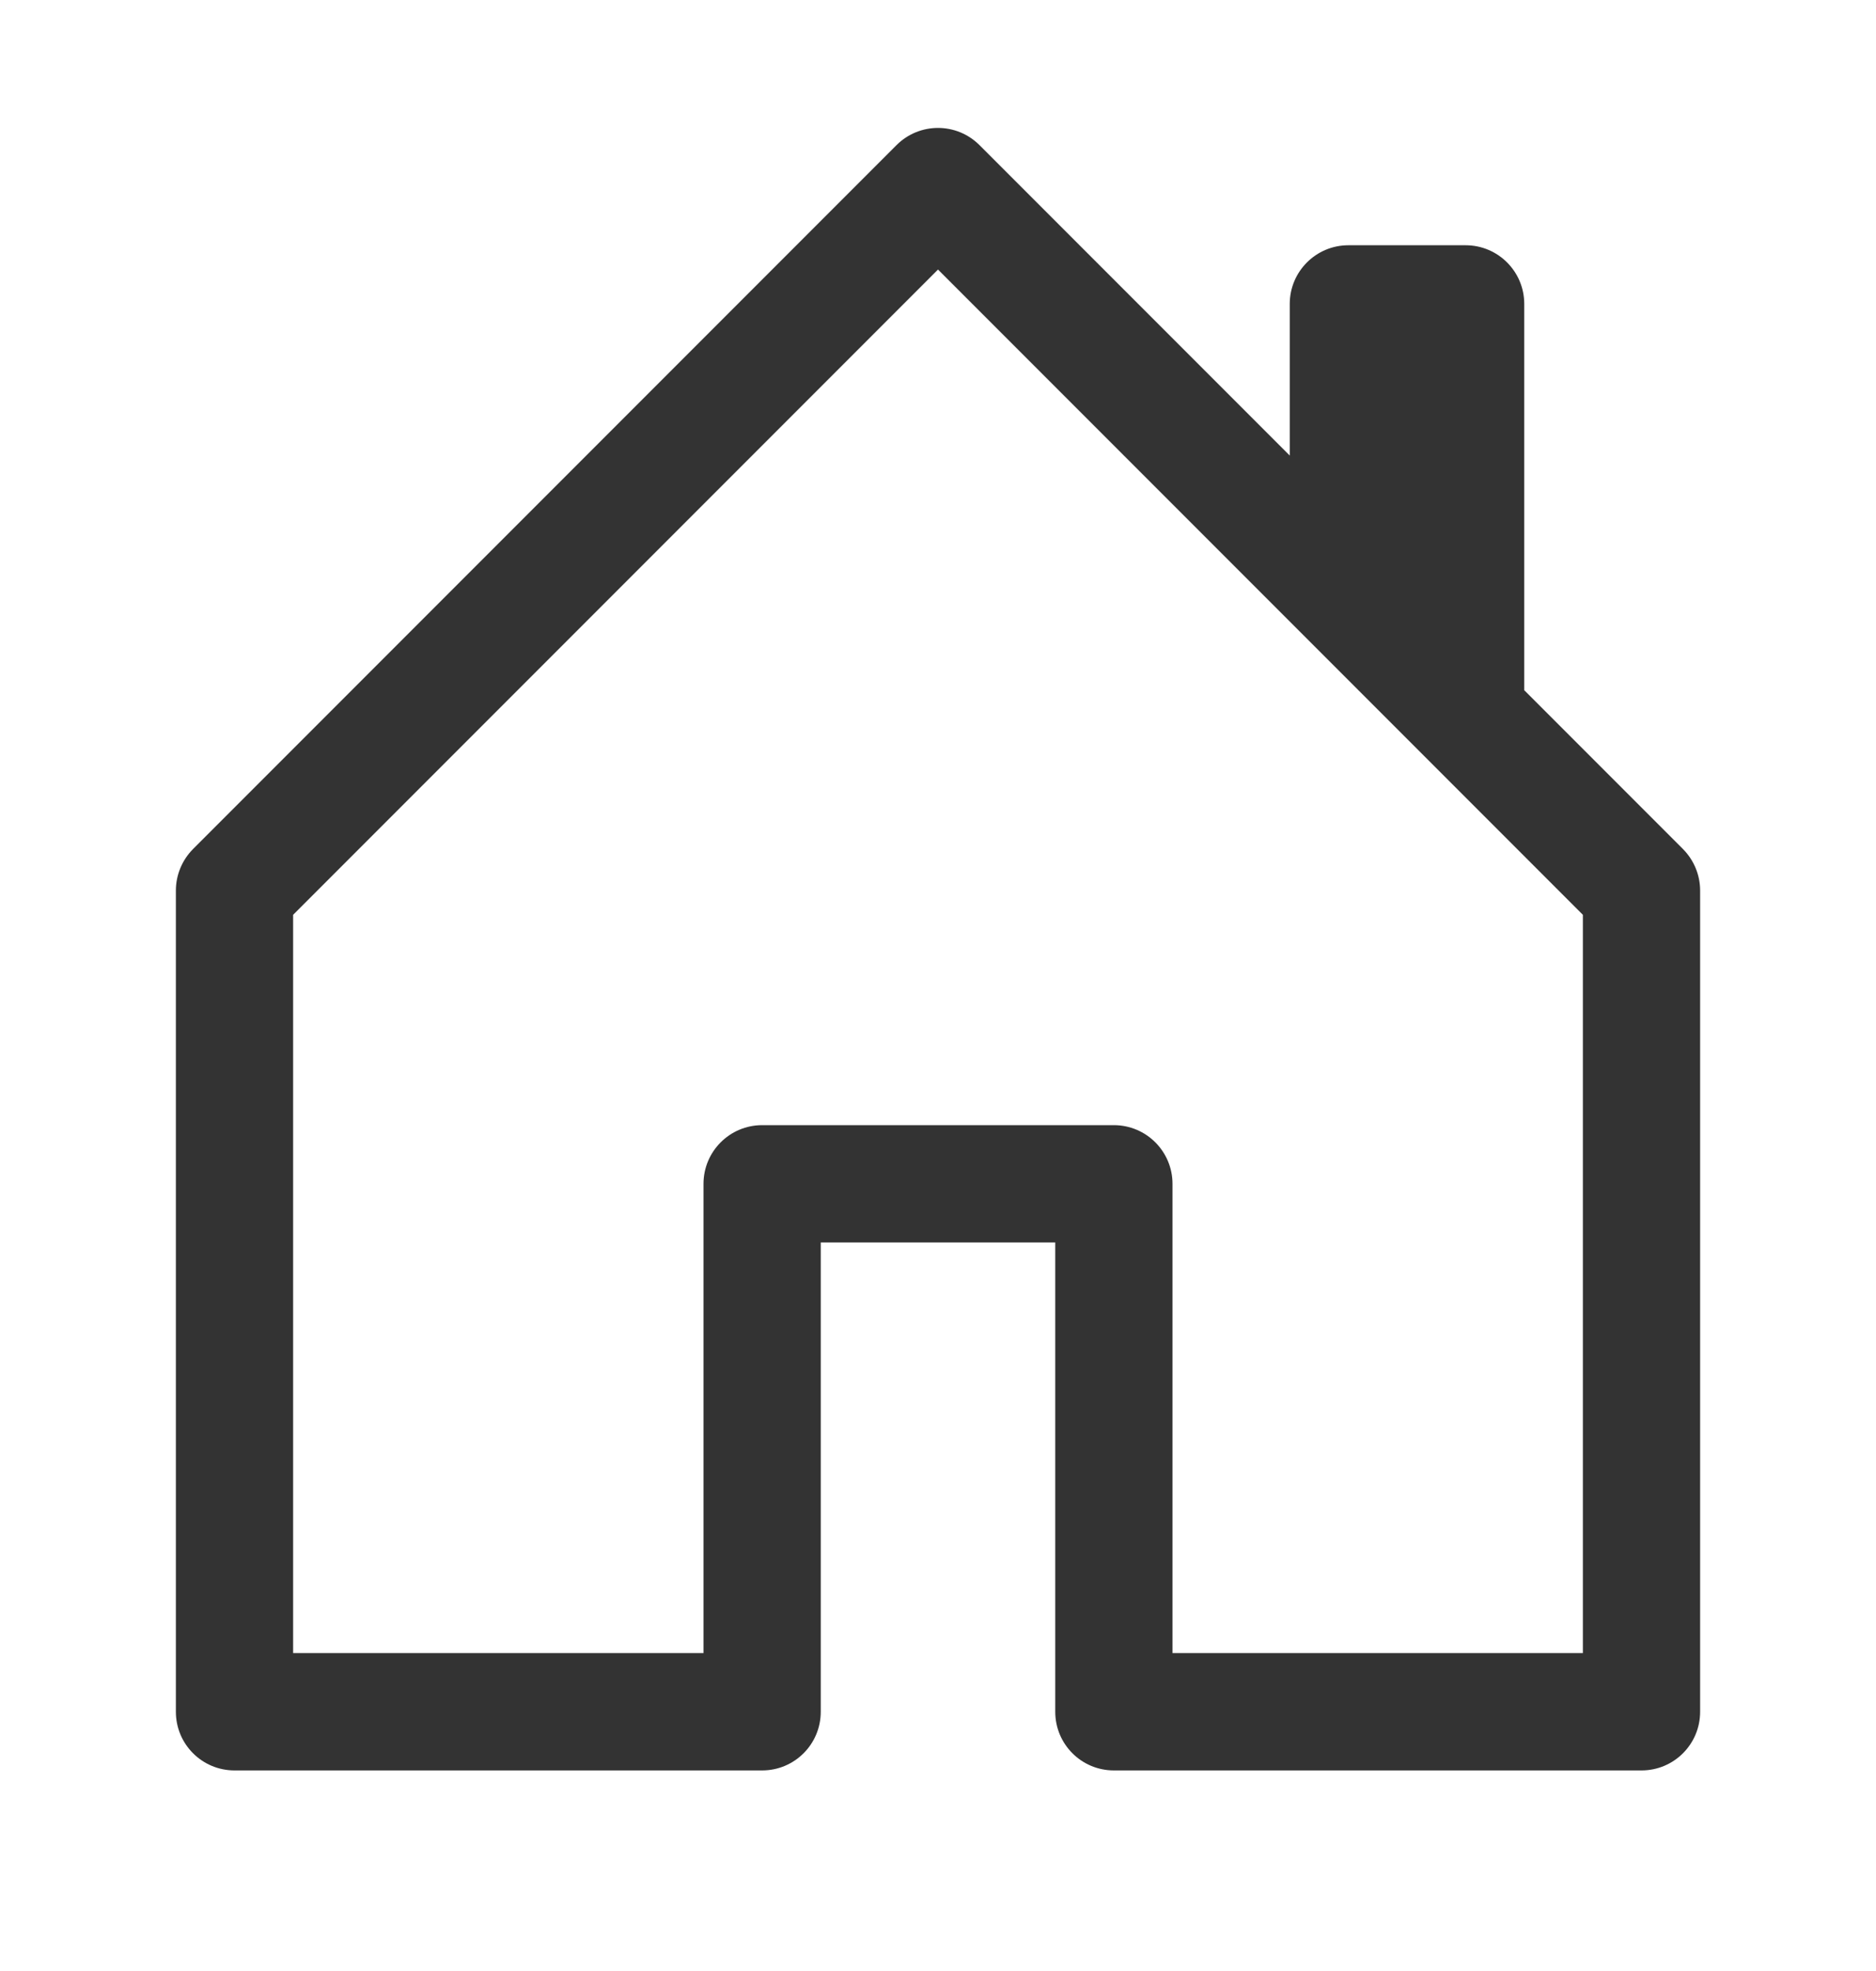 <svg width="20" height="21" viewBox="0 0 20 21" fill="none" xmlns="http://www.w3.org/2000/svg">
<path d="M10.442 1.546C10.198 1.302 9.802 1.302 9.558 1.546L2.058 9.046C1.941 9.164 1.875 9.323 1.875 9.488V18.238C1.875 18.584 2.155 18.863 2.5 18.863H8.125C8.47 18.863 8.75 18.584 8.75 18.238V13.238H11.25V18.238C11.25 18.584 11.53 18.863 11.875 18.863H17.5C17.845 18.863 18.125 18.584 18.125 18.238V9.488C18.125 9.323 18.059 9.164 17.942 9.046L16.25 7.354V3.238C16.25 2.893 15.97 2.613 15.625 2.613H14.375C14.03 2.613 13.75 2.893 13.75 3.238V4.854L10.442 1.546ZM3.125 17.613V9.747L10 2.872L16.875 9.747V17.613H12.5V12.613C12.5 12.268 12.22 11.988 11.875 11.988H8.125C7.78 11.988 7.5 12.268 7.5 12.613V17.613H3.125Z" fill="#333333"/>
</svg>

